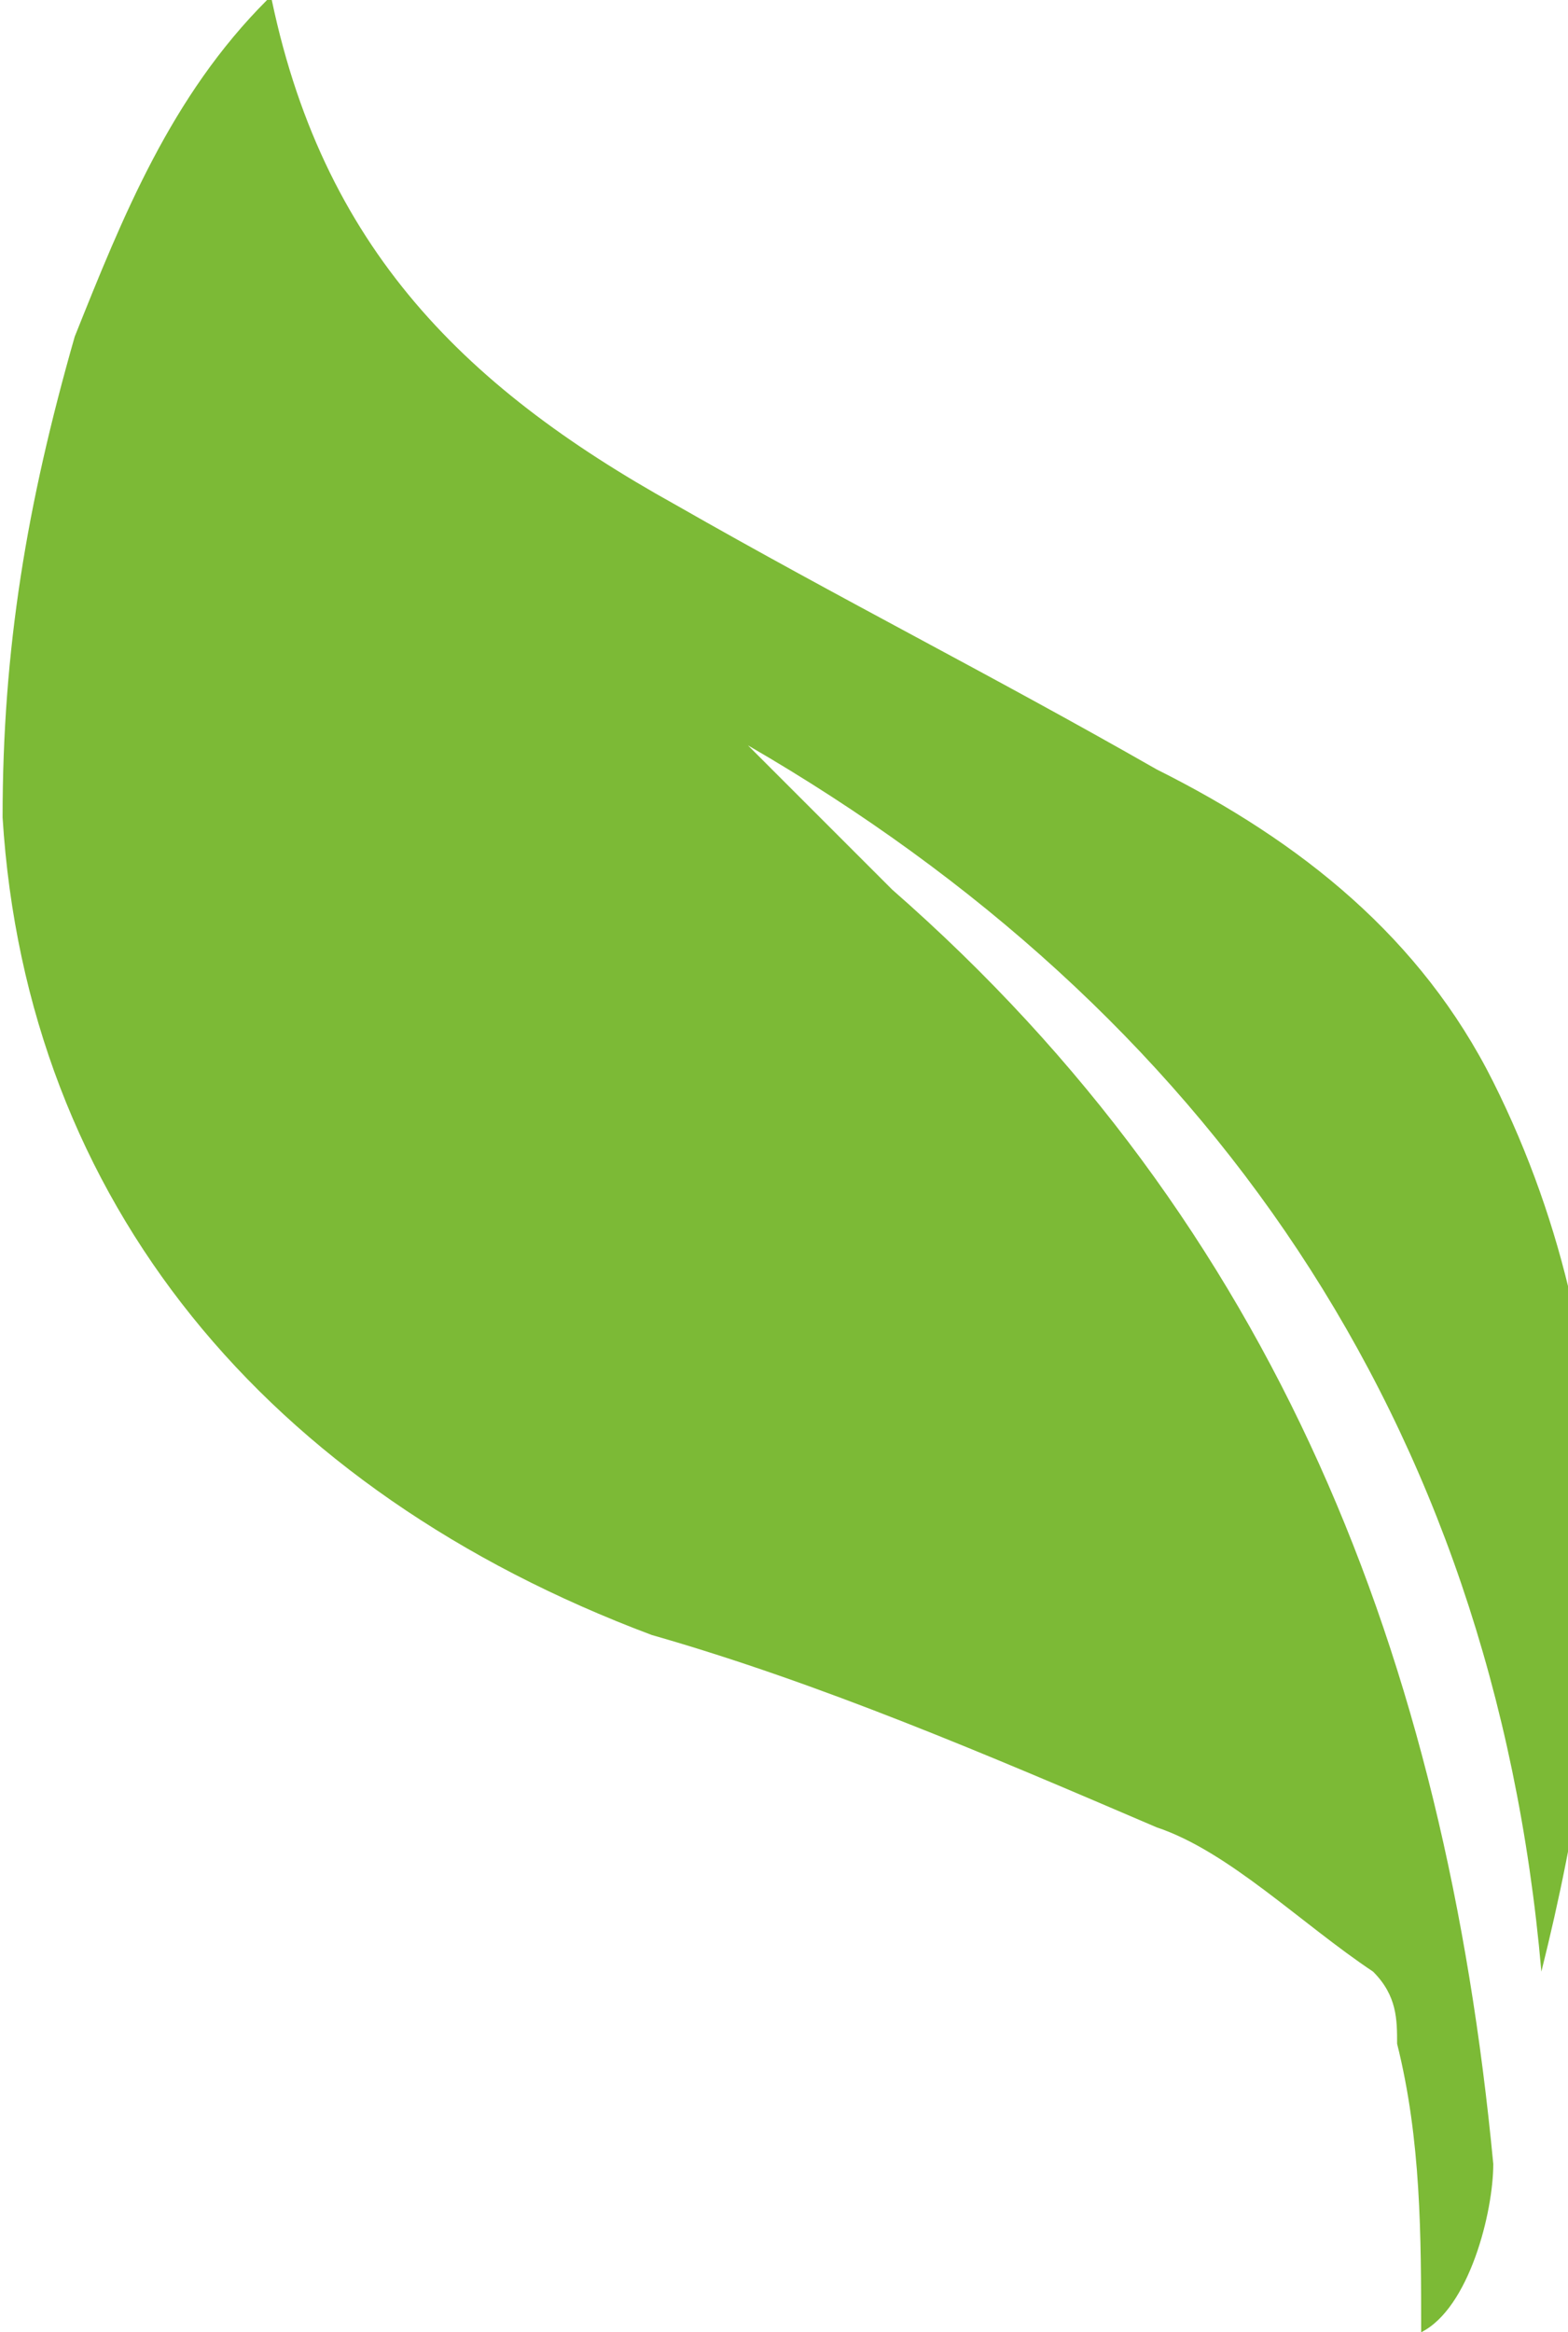 <?xml version="1.0" encoding="UTF-8"?>
<!DOCTYPE svg PUBLIC "-//W3C//DTD SVG 1.1//EN" "http://www.w3.org/Graphics/SVG/1.1/DTD/svg11.dtd">
<!-- Creator: CorelDRAW 2021.5 -->
<svg xmlns="http://www.w3.org/2000/svg" xml:space="preserve" width="0.911mm" height="1.355mm" version="1.1" style="shape-rendering:geometricPrecision; text-rendering:geometricPrecision; image-rendering:optimizeQuality; fill-rule:evenodd; clip-rule:evenodd"
viewBox="0 0 0.65 0.97"
 xmlns:xlink="http://www.w3.org/1999/xlink"
 xmlns:xodm="http://www.corel.com/coreldraw/odm/2003">
 <defs>
  <style type="text/css">
   <![CDATA[
    .fil0 {fill:#7CBA36}
   ]]>
  </style>
 </defs>
 <g id="Layer_x0020_1">
  <path class="fil0" d="M0.11 0c-0.04,0.04 -0.06,0.09 -0.08,0.14 -0.02,0.07 -0.03,0.13 -0.03,0.2 0.01,0.16 0.11,0.28 0.27,0.34 0.07,0.02 0.14,0.05 0.21,0.08 0.03,0.01 0.06,0.04 0.09,0.06 0.01,0.01 0.01,0.02 0.01,0.03 0.01,0.04 0.01,0.08 0.01,0.12 0.02,-0.01 0.03,-0.05 0.03,-0.07 -0.02,-0.21 -0.09,-0.39 -0.25,-0.53 -0.01,-0.01 -0.02,-0.02 -0.03,-0.03 -0.01,-0.01 -0.02,-0.02 -0.03,-0.03 0.19,0.11 0.31,0.28 0.33,0.51 0.03,-0.12 0.04,-0.25 -0.02,-0.37 -0.03,-0.06 -0.08,-0.1 -0.14,-0.13 -0.07,-0.04 -0.13,-0.07 -0.2,-0.11 -0.09,-0.05 -0.15,-0.11 -0.17,-0.22z"/>
 </g>
</svg>
